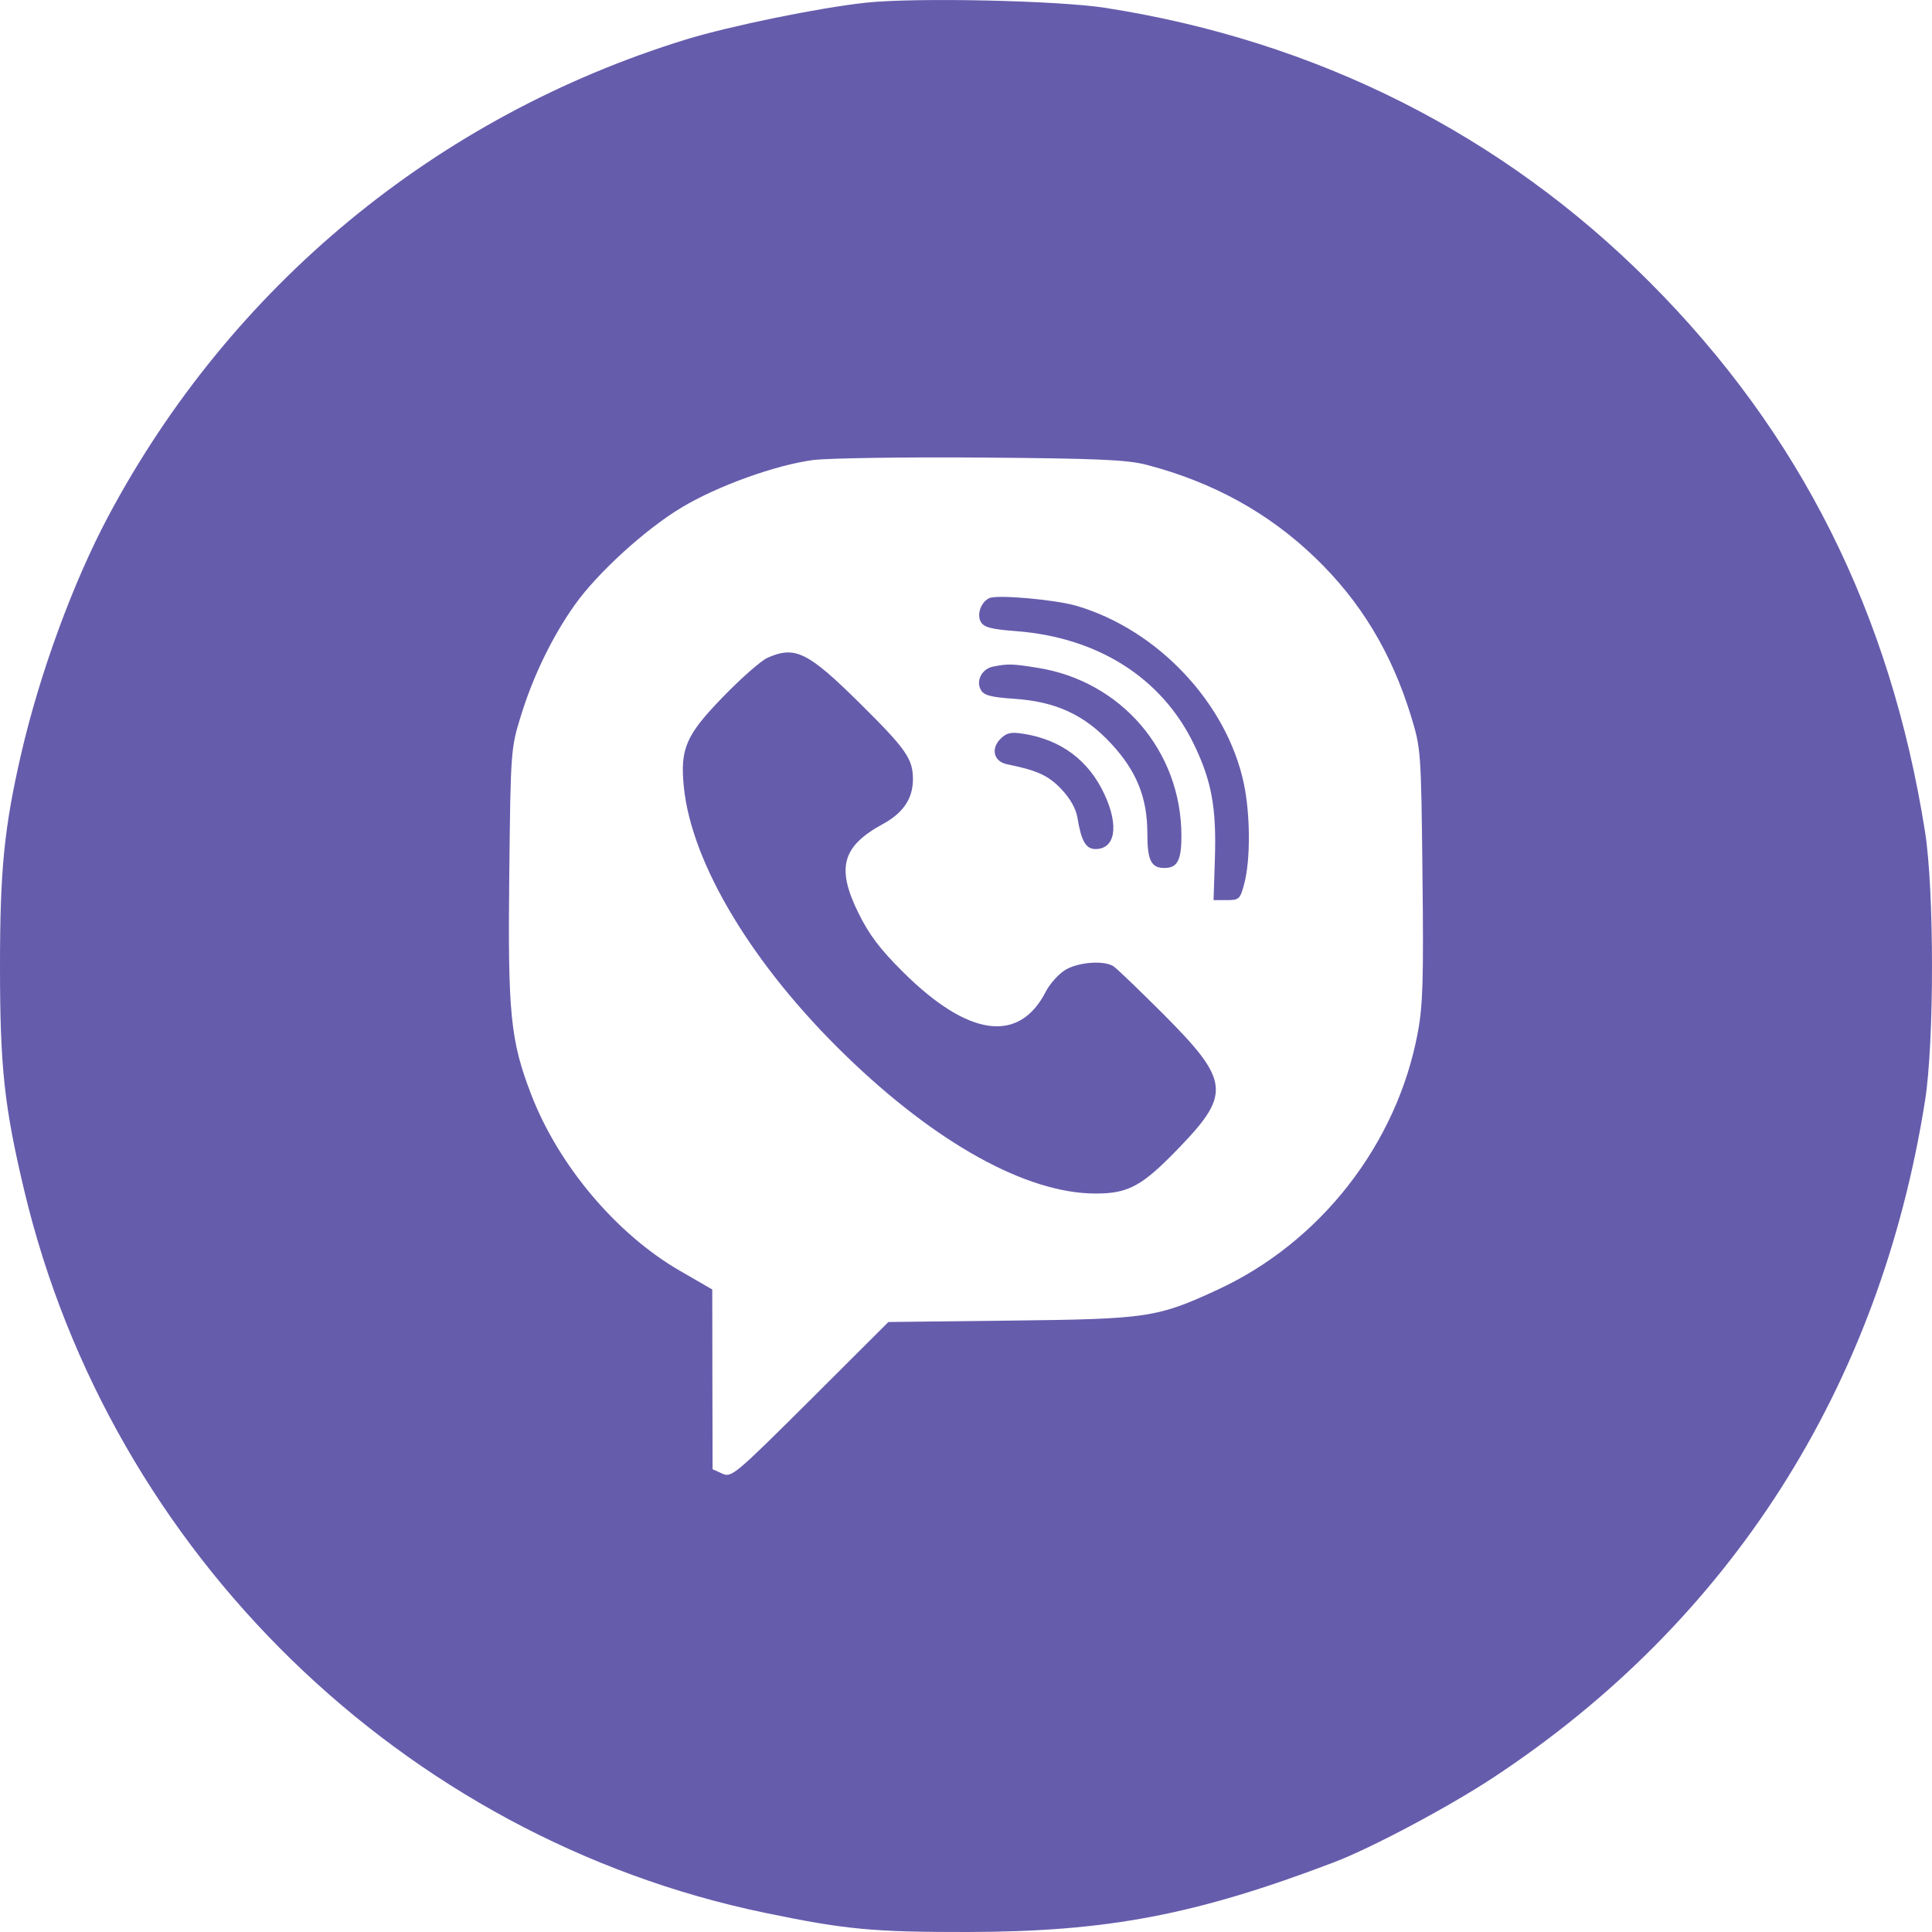 <svg width="30" height="30" viewBox="0 0 30 30" fill="none" xmlns="http://www.w3.org/2000/svg">
<path fill-rule="evenodd" clip-rule="evenodd" d="M13.443 0.042C12.717 0.12 11.328 0.405 10.645 0.615C6.777 1.809 3.582 4.447 1.68 8.019C1.133 9.047 0.616 10.458 0.326 11.717C0.065 12.853 0 13.508 0 15.004C0 16.575 0.067 17.19 0.379 18.497C1.72 24.114 6.256 28.535 11.873 29.701C13.129 29.962 13.556 30.002 15.028 30C17.193 29.996 18.567 29.735 20.718 28.916C21.299 28.694 22.488 28.062 23.18 27.607C26.867 25.181 29.189 21.543 29.892 17.091C30.036 16.178 30.036 13.831 29.892 12.917C29.356 9.521 27.953 6.722 25.612 4.377C23.325 2.085 20.448 0.636 17.171 0.123C16.429 0.007 14.212 -0.041 13.443 0.042ZM17.802 7.217C18.83 7.485 19.697 7.962 20.42 8.658C21.125 9.336 21.604 10.127 21.908 11.113C22.064 11.622 22.067 11.656 22.088 13.577C22.107 15.205 22.095 15.611 22.014 16.041C21.69 17.768 20.504 19.289 18.906 20.027C17.97 20.46 17.819 20.482 15.703 20.506L13.795 20.528L12.58 21.74C11.41 22.905 11.359 22.948 11.215 22.882L11.065 22.814L11.062 21.419L11.06 20.023L10.553 19.73C9.571 19.161 8.673 18.097 8.25 16.999C7.925 16.157 7.884 15.741 7.908 13.577C7.929 11.656 7.932 11.622 8.089 11.113C8.278 10.499 8.577 9.883 8.924 9.394C9.278 8.895 10.021 8.218 10.586 7.879C11.141 7.546 12.036 7.223 12.622 7.144C12.847 7.114 14.022 7.096 15.233 7.105C17.038 7.119 17.501 7.139 17.802 7.217ZM15.364 9.287C15.235 9.345 15.165 9.535 15.228 9.653C15.275 9.74 15.384 9.77 15.775 9.8C17.047 9.897 18.035 10.523 18.535 11.549C18.812 12.118 18.89 12.537 18.865 13.327L18.844 13.977H19.049C19.243 13.977 19.258 13.962 19.323 13.713C19.419 13.343 19.415 12.642 19.314 12.165C19.049 10.917 17.976 9.777 16.715 9.407C16.387 9.311 15.489 9.231 15.364 9.287ZM11.916 10.215C11.819 10.258 11.511 10.528 11.232 10.816C10.65 11.414 10.558 11.625 10.619 12.223C10.74 13.415 11.691 14.993 13.13 16.388C14.537 17.753 15.939 18.529 17.003 18.533C17.526 18.535 17.736 18.419 18.327 17.803C19.115 16.983 19.088 16.774 18.067 15.75C17.687 15.37 17.336 15.033 17.288 15.003C17.138 14.909 16.74 14.94 16.542 15.061C16.438 15.124 16.302 15.276 16.239 15.398C15.824 16.208 15.037 16.101 14.026 15.097C13.662 14.736 13.495 14.514 13.326 14.17C12.984 13.473 13.077 13.14 13.71 12.795C14.025 12.624 14.176 12.399 14.176 12.101C14.176 11.782 14.072 11.633 13.344 10.913C12.544 10.122 12.344 10.024 11.916 10.215ZM15.424 10.35C15.25 10.383 15.151 10.566 15.229 10.71C15.275 10.797 15.38 10.826 15.753 10.851C16.398 10.895 16.842 11.101 17.255 11.548C17.649 11.973 17.816 12.387 17.816 12.94C17.816 13.36 17.874 13.478 18.081 13.478C18.282 13.478 18.345 13.359 18.345 12.98C18.345 11.666 17.413 10.577 16.114 10.37C15.723 10.307 15.653 10.305 15.424 10.35ZM15.535 11.473C15.381 11.628 15.432 11.825 15.636 11.867C16.108 11.963 16.276 12.04 16.478 12.251C16.618 12.398 16.708 12.558 16.731 12.7C16.79 13.06 16.861 13.184 17.011 13.184C17.319 13.184 17.378 12.823 17.149 12.332C16.905 11.808 16.48 11.489 15.898 11.395C15.697 11.363 15.632 11.377 15.535 11.473Z" fill="#665CAC"/>
</svg>
